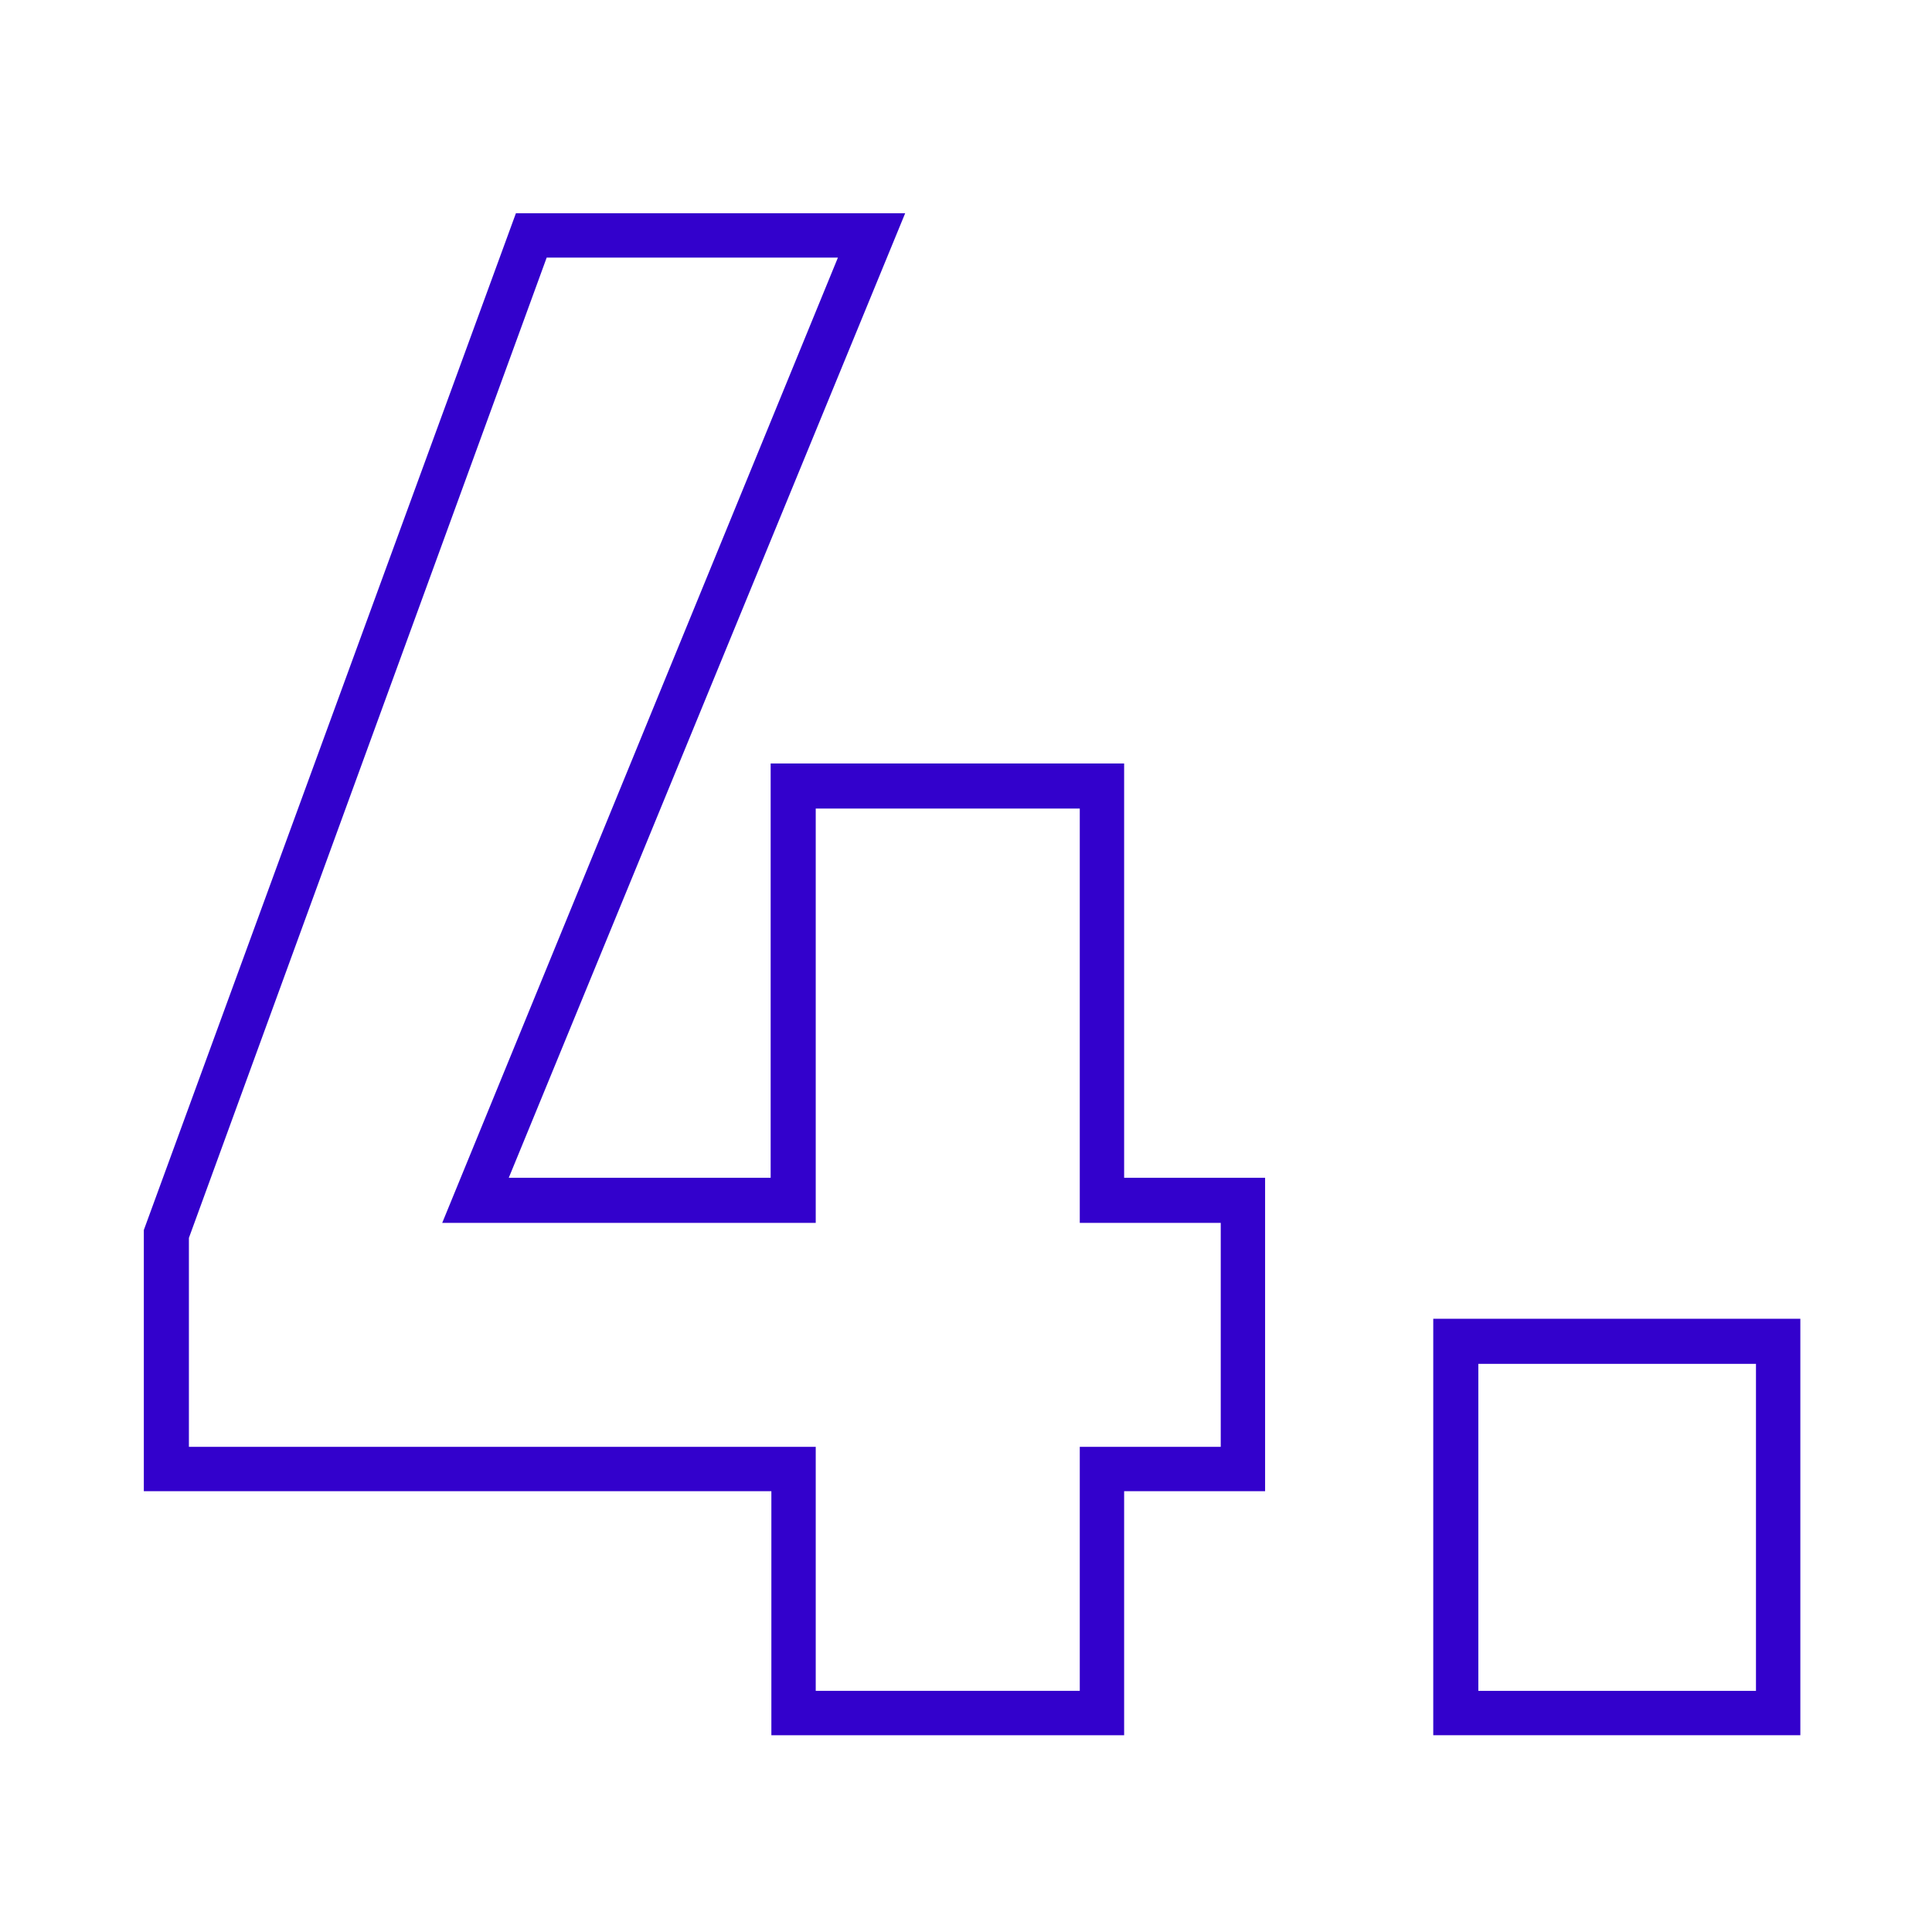 <?xml version="1.0" encoding="utf-8"?>
<!-- Generator: Adobe Illustrator 28.2.0, SVG Export Plug-In . SVG Version: 6.00 Build 0)  -->
<svg version="1.1" id="Calque_1" xmlns="http://www.w3.org/2000/svg" xmlns:xlink="http://www.w3.org/1999/xlink" x="0px" y="0px"
	 viewBox="0 0 270 270" style="enable-background:new 0 0 270 270;" xml:space="preserve">
<style type="text/css">
	.st0{enable-background:new    ;}
	.st1{fill:#3301CC;}
</style>
<g class="st0">
	<g>
		<path class="st1" d="M157.2,242.5h-49.4v-34.1H20.1v-36.5L72.1,29.8h54.4L71.1,164.6h36.6v-57.9h49.4v57.9h19.7v43.8h-19.7V242.5z
			 M114,236.3h36.9v-34.1h19.7v-31.3h-19.7V113H114v57.9H61.8L117.1,36H76.4L26.4,173v29.2H114V236.3z"/>
	</g>
	<g>
		<path class="st1" d="M251.6,242.5h-51.3v-58.2h51.3V242.5z M206.6,236.3h38.8v-45.7h-38.8V236.3z"/>
	</g>
</g>
</svg>
